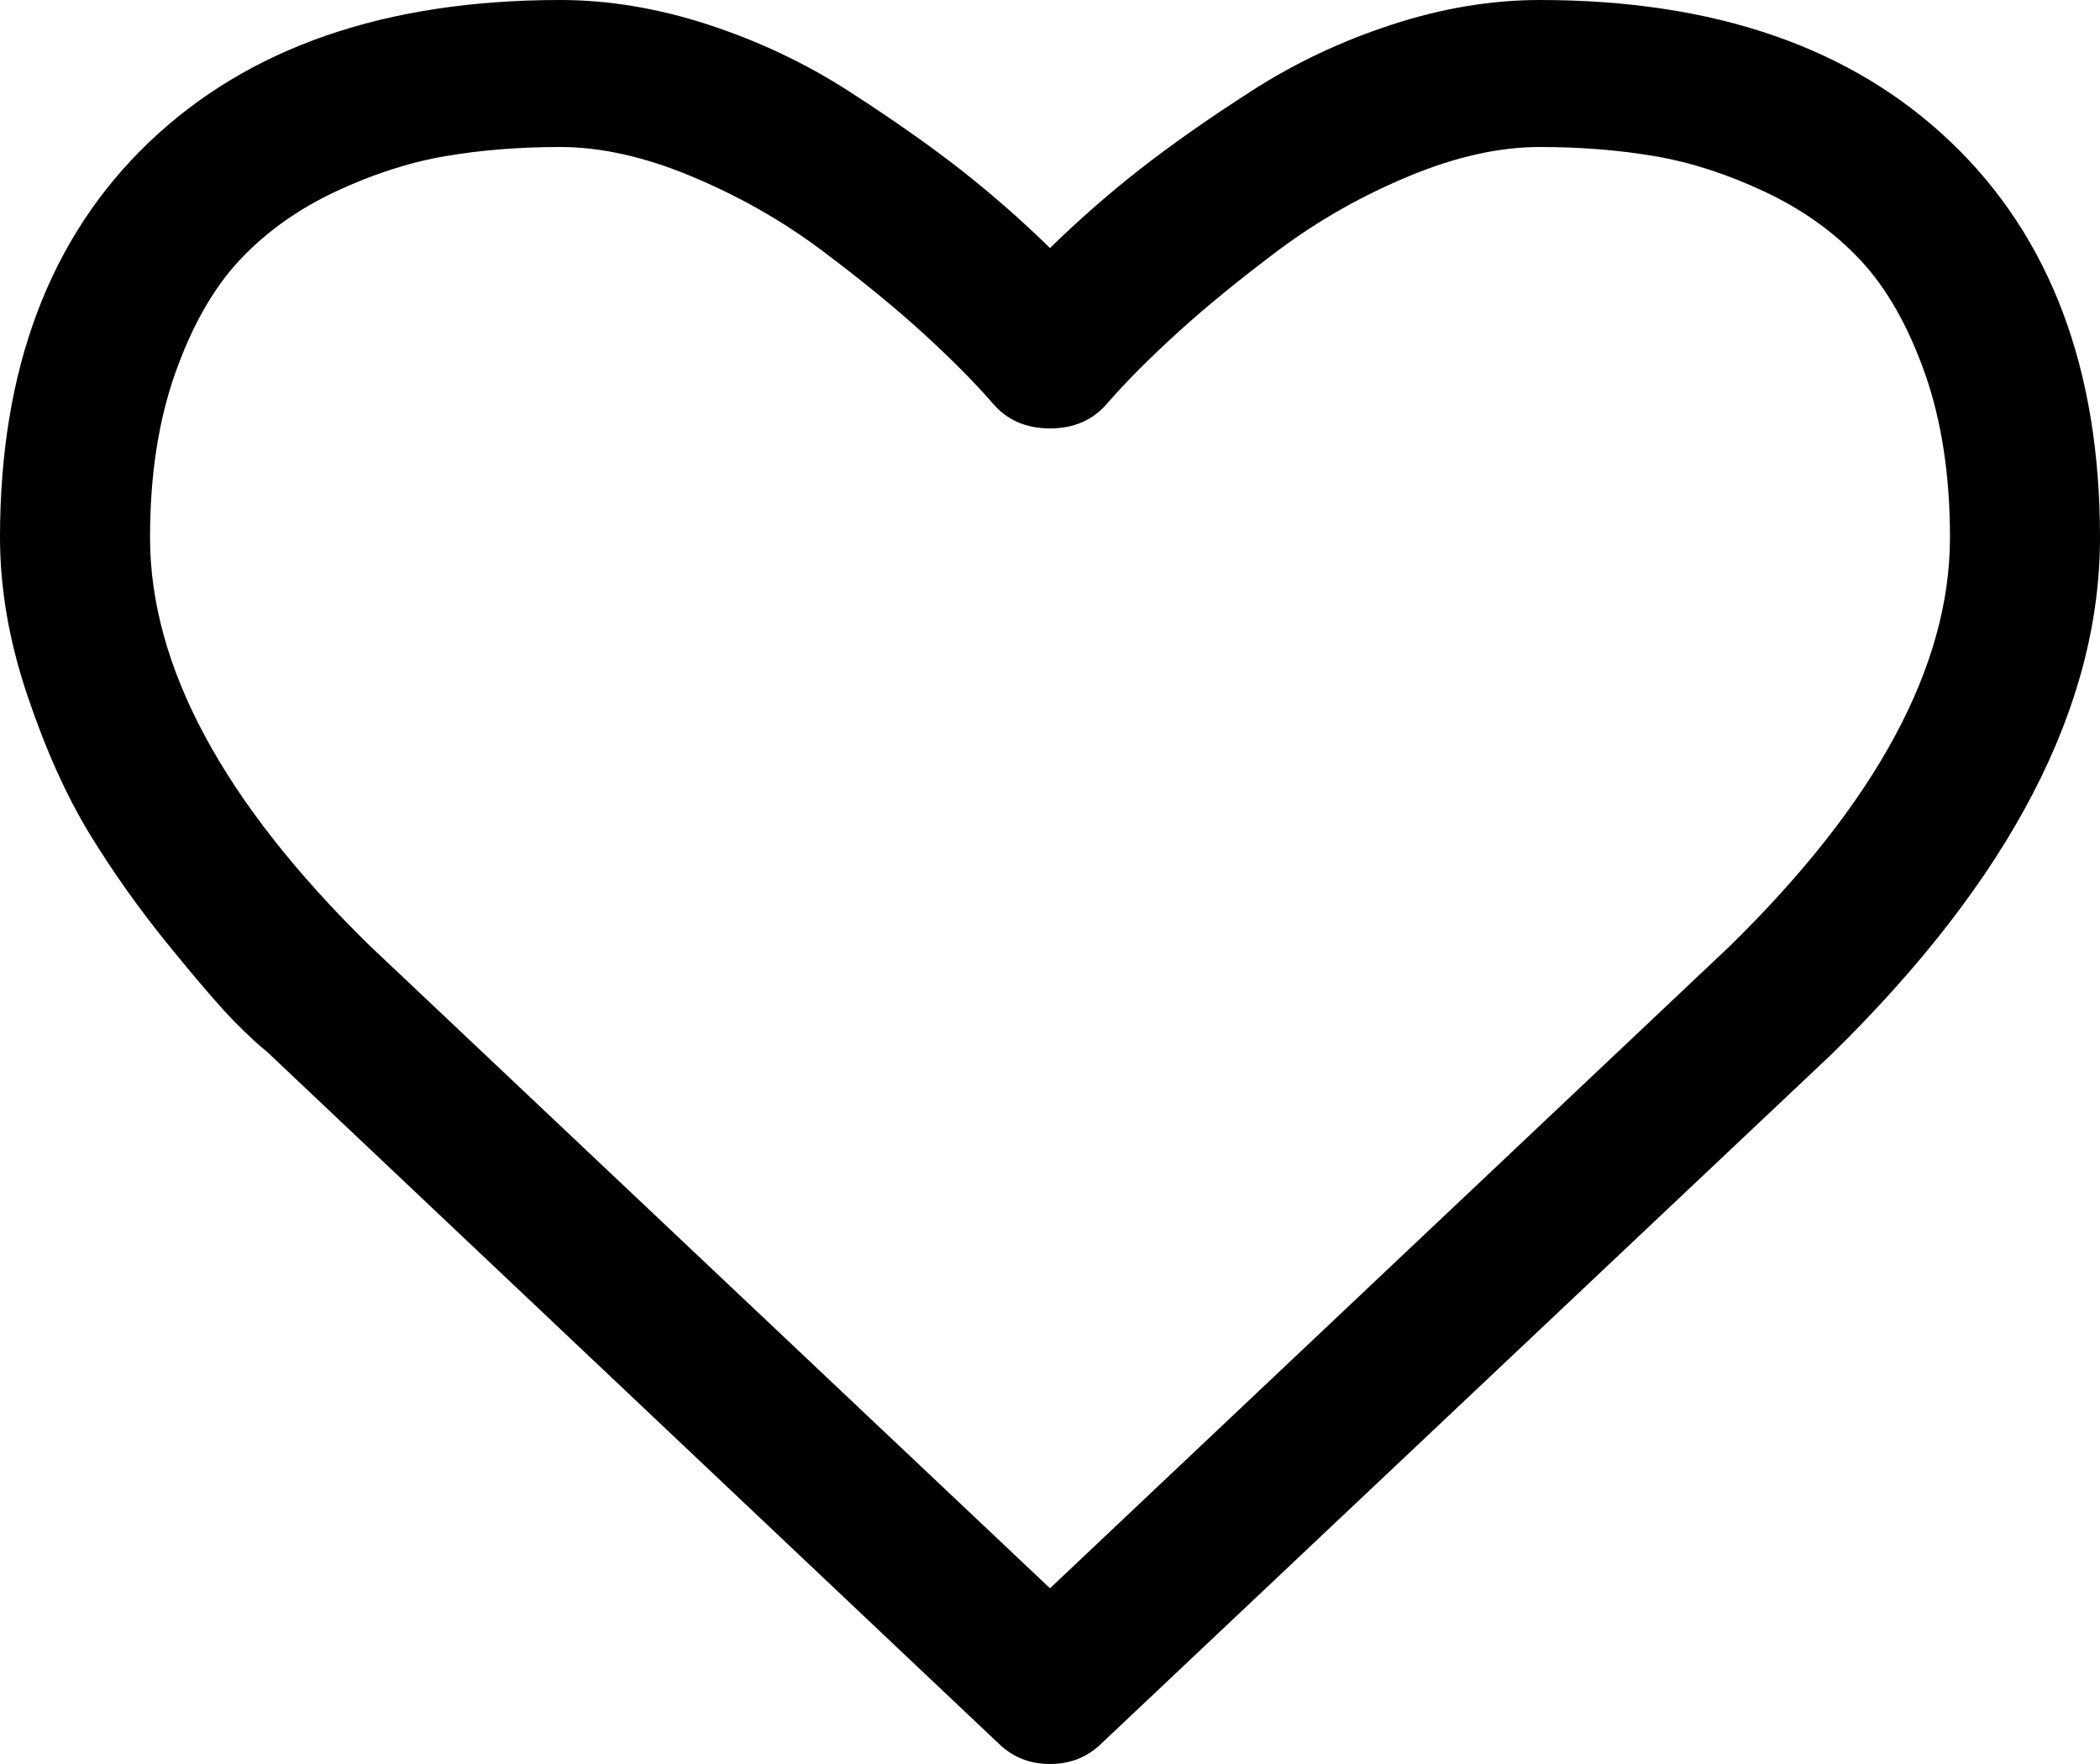 <?xml version="1.0" encoding="UTF-8"?> <svg xmlns="http://www.w3.org/2000/svg" width="25" height="21" viewBox="0 0 25 21" fill="none"> <path d="M23.228 1.695C22.047 0.565 20.415 0 18.331 0C17.755 0 17.166 0.098 16.567 0.294C15.966 0.49 15.408 0.754 14.893 1.087C14.376 1.419 13.932 1.732 13.56 2.023C13.19 2.314 12.836 2.624 12.5 2.953C12.164 2.624 11.81 2.314 11.44 2.023C11.068 1.732 10.624 1.42 10.107 1.087C9.591 0.754 9.033 0.49 8.433 0.294C7.833 0.098 7.245 0 6.668 0C4.585 0 2.953 0.565 1.772 1.695C0.591 2.826 0 4.393 0 6.398C0 7.009 0.109 7.638 0.328 8.285C0.546 8.932 0.795 9.484 1.074 9.939C1.353 10.395 1.67 10.839 2.023 11.272C2.376 11.705 2.635 12.004 2.797 12.168C2.96 12.332 3.088 12.45 3.181 12.523L11.886 20.754C12.054 20.918 12.258 21 12.5 21C12.742 21 12.947 20.918 13.114 20.754L21.805 12.55C23.935 10.463 25 8.413 25 6.398C25 4.393 24.41 2.825 23.228 1.695ZM20.591 11.265L12.5 18.908L4.395 11.252C2.655 9.547 1.786 7.929 1.786 6.398C1.786 5.66 1.886 5.008 2.086 4.443C2.286 3.878 2.542 3.429 2.853 3.096C3.165 2.764 3.544 2.493 3.99 2.283C4.437 2.073 4.874 1.932 5.302 1.859C5.729 1.786 6.185 1.75 6.669 1.75C7.152 1.75 7.673 1.866 8.231 2.099C8.789 2.331 9.303 2.623 9.773 2.973C10.242 3.325 10.645 3.653 10.98 3.958C11.314 4.263 11.593 4.543 11.816 4.799C11.984 4.999 12.212 5.1 12.5 5.1C12.788 5.1 13.016 4.999 13.184 4.799C13.407 4.543 13.686 4.263 14.021 3.958C14.356 3.653 14.758 3.325 15.227 2.973C15.697 2.623 16.211 2.331 16.769 2.099C17.327 1.866 17.848 1.75 18.332 1.75C18.815 1.75 19.271 1.786 19.699 1.859C20.127 1.932 20.564 2.073 21.01 2.283C21.457 2.493 21.836 2.764 22.147 3.096C22.459 3.429 22.715 3.878 22.915 4.443C23.114 5.008 23.214 5.66 23.214 6.398C23.214 7.929 22.34 9.552 20.591 11.265Z" fill="black"></path> </svg> 